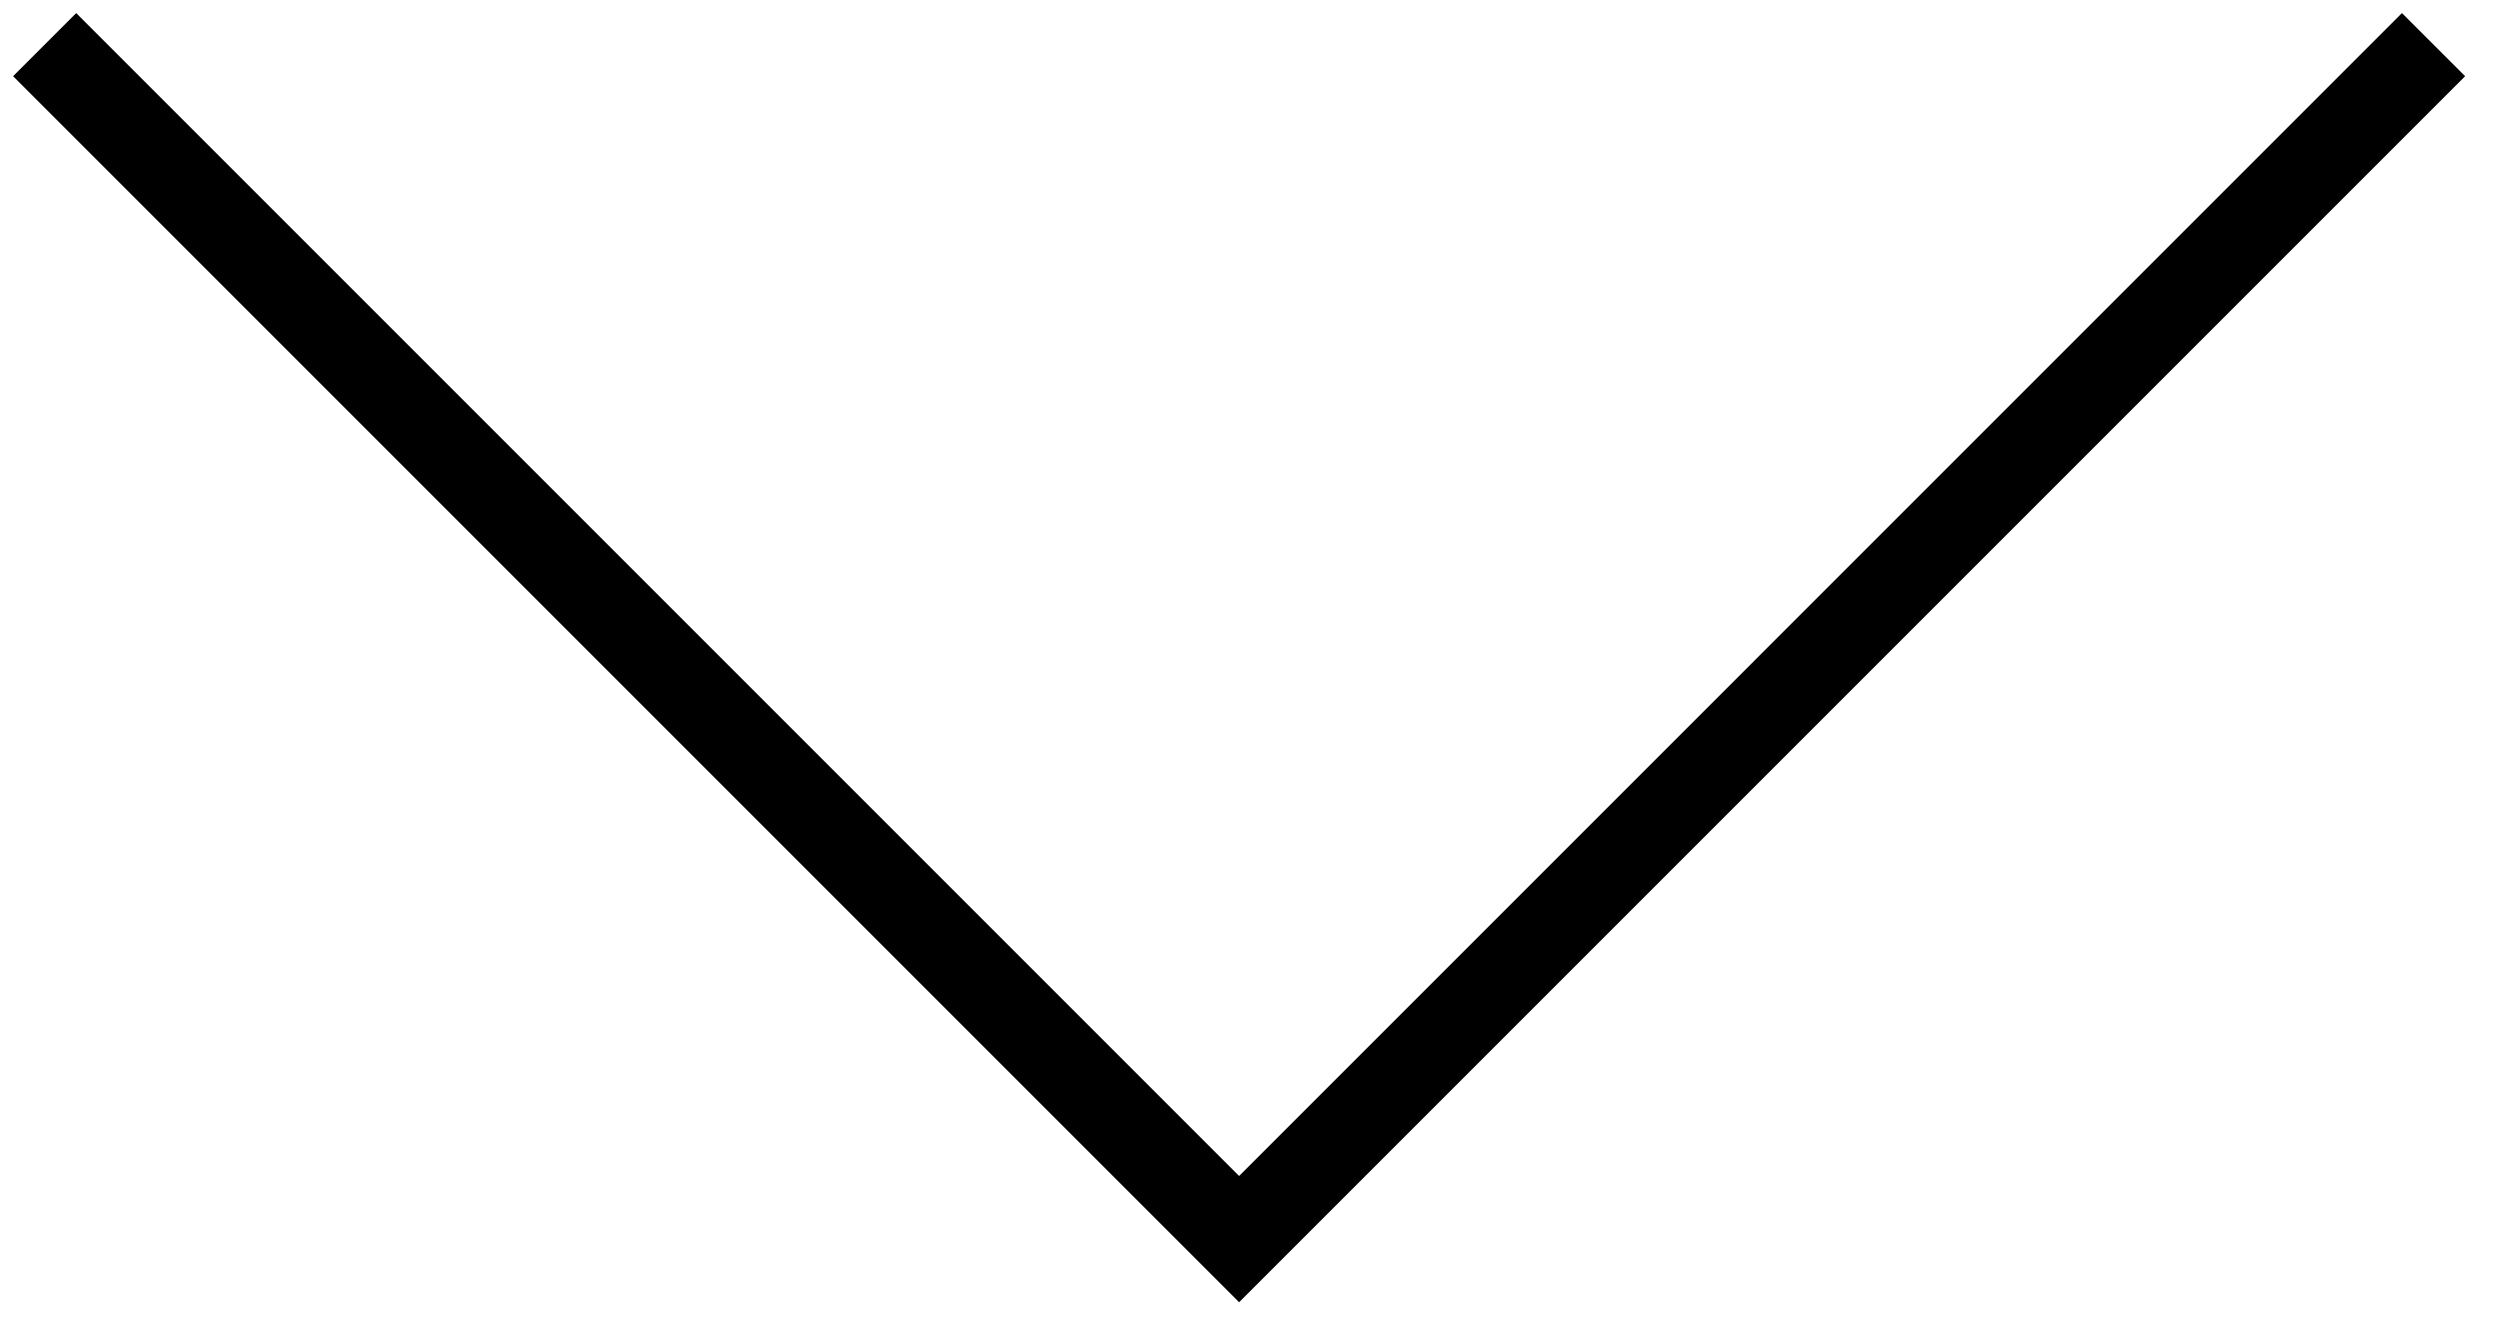 <?xml version="1.0" encoding="UTF-8"?>
<svg xmlns="http://www.w3.org/2000/svg" width="56" height="30" viewBox="0 0 56 30" fill="none">
  <path fill-rule="evenodd" clip-rule="evenodd" d="M27.756 26.342L53.804 0.293L55.219 1.707L27.756 29.17L0.293 1.707L1.707 0.293L27.756 26.342Z" fill="black"></path>
</svg>
